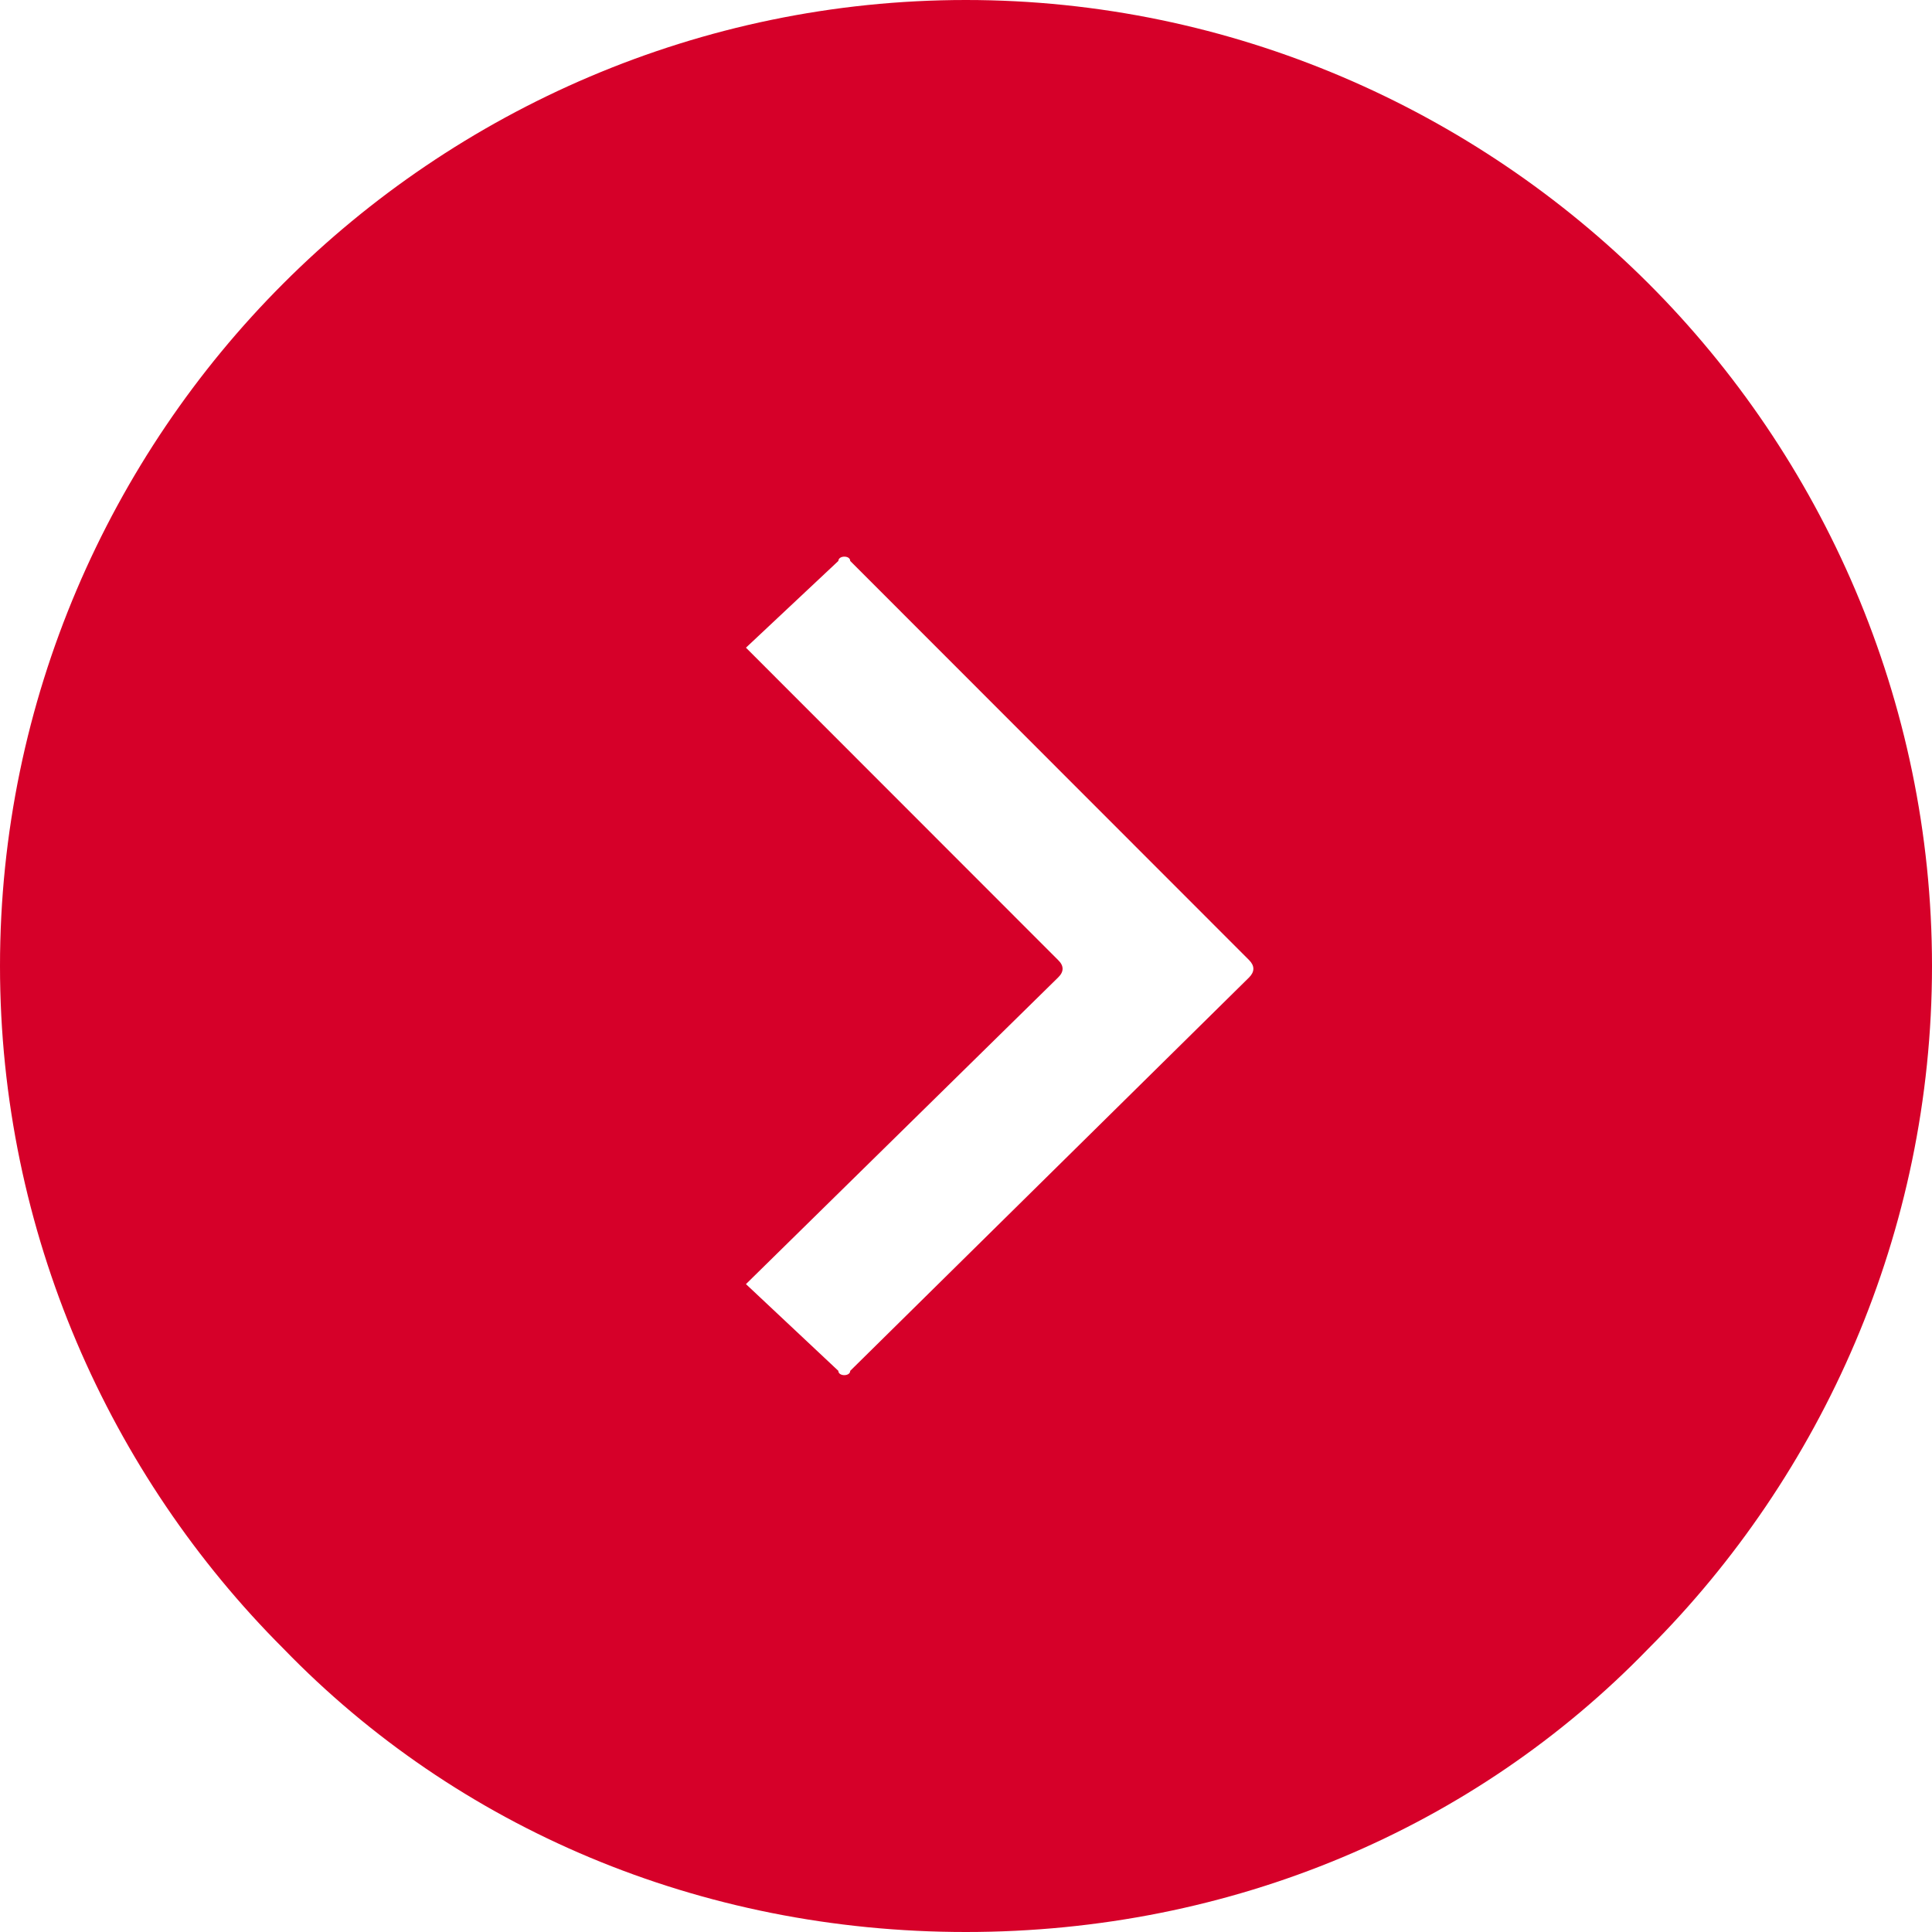 <?xml version="1.0" encoding="UTF-8"?> <svg xmlns="http://www.w3.org/2000/svg" viewBox="0 0 29 29" fill="none"><path fill-rule="evenodd" clip-rule="evenodd" d="M12.762 8.42L18.749 14.411C18.835 14.497 18.835 14.586 18.749 14.672L12.762 20.577C12.762 20.663 12.584 20.663 12.584 20.577L11.197 19.275L15.883 14.672C15.972 14.586 15.972 14.497 15.883 14.411L11.197 9.722L12.584 8.42C12.587 8.334 12.762 8.334 12.762 8.42ZM14.498 0C18.492 0 22.137 1.651 24.743 4.254C27.349 6.858 29 10.506 29 14.5C29 18.494 27.349 22.142 24.743 24.746C22.137 27.438 18.492 29 14.498 29C10.505 29 6.86 27.438 4.254 24.746C1.648 22.142 0 18.494 0 14.5C0 10.506 1.648 6.858 4.254 4.254C6.857 1.648 10.505 0 14.498 0Z" fill="#D60029"></path></svg> 